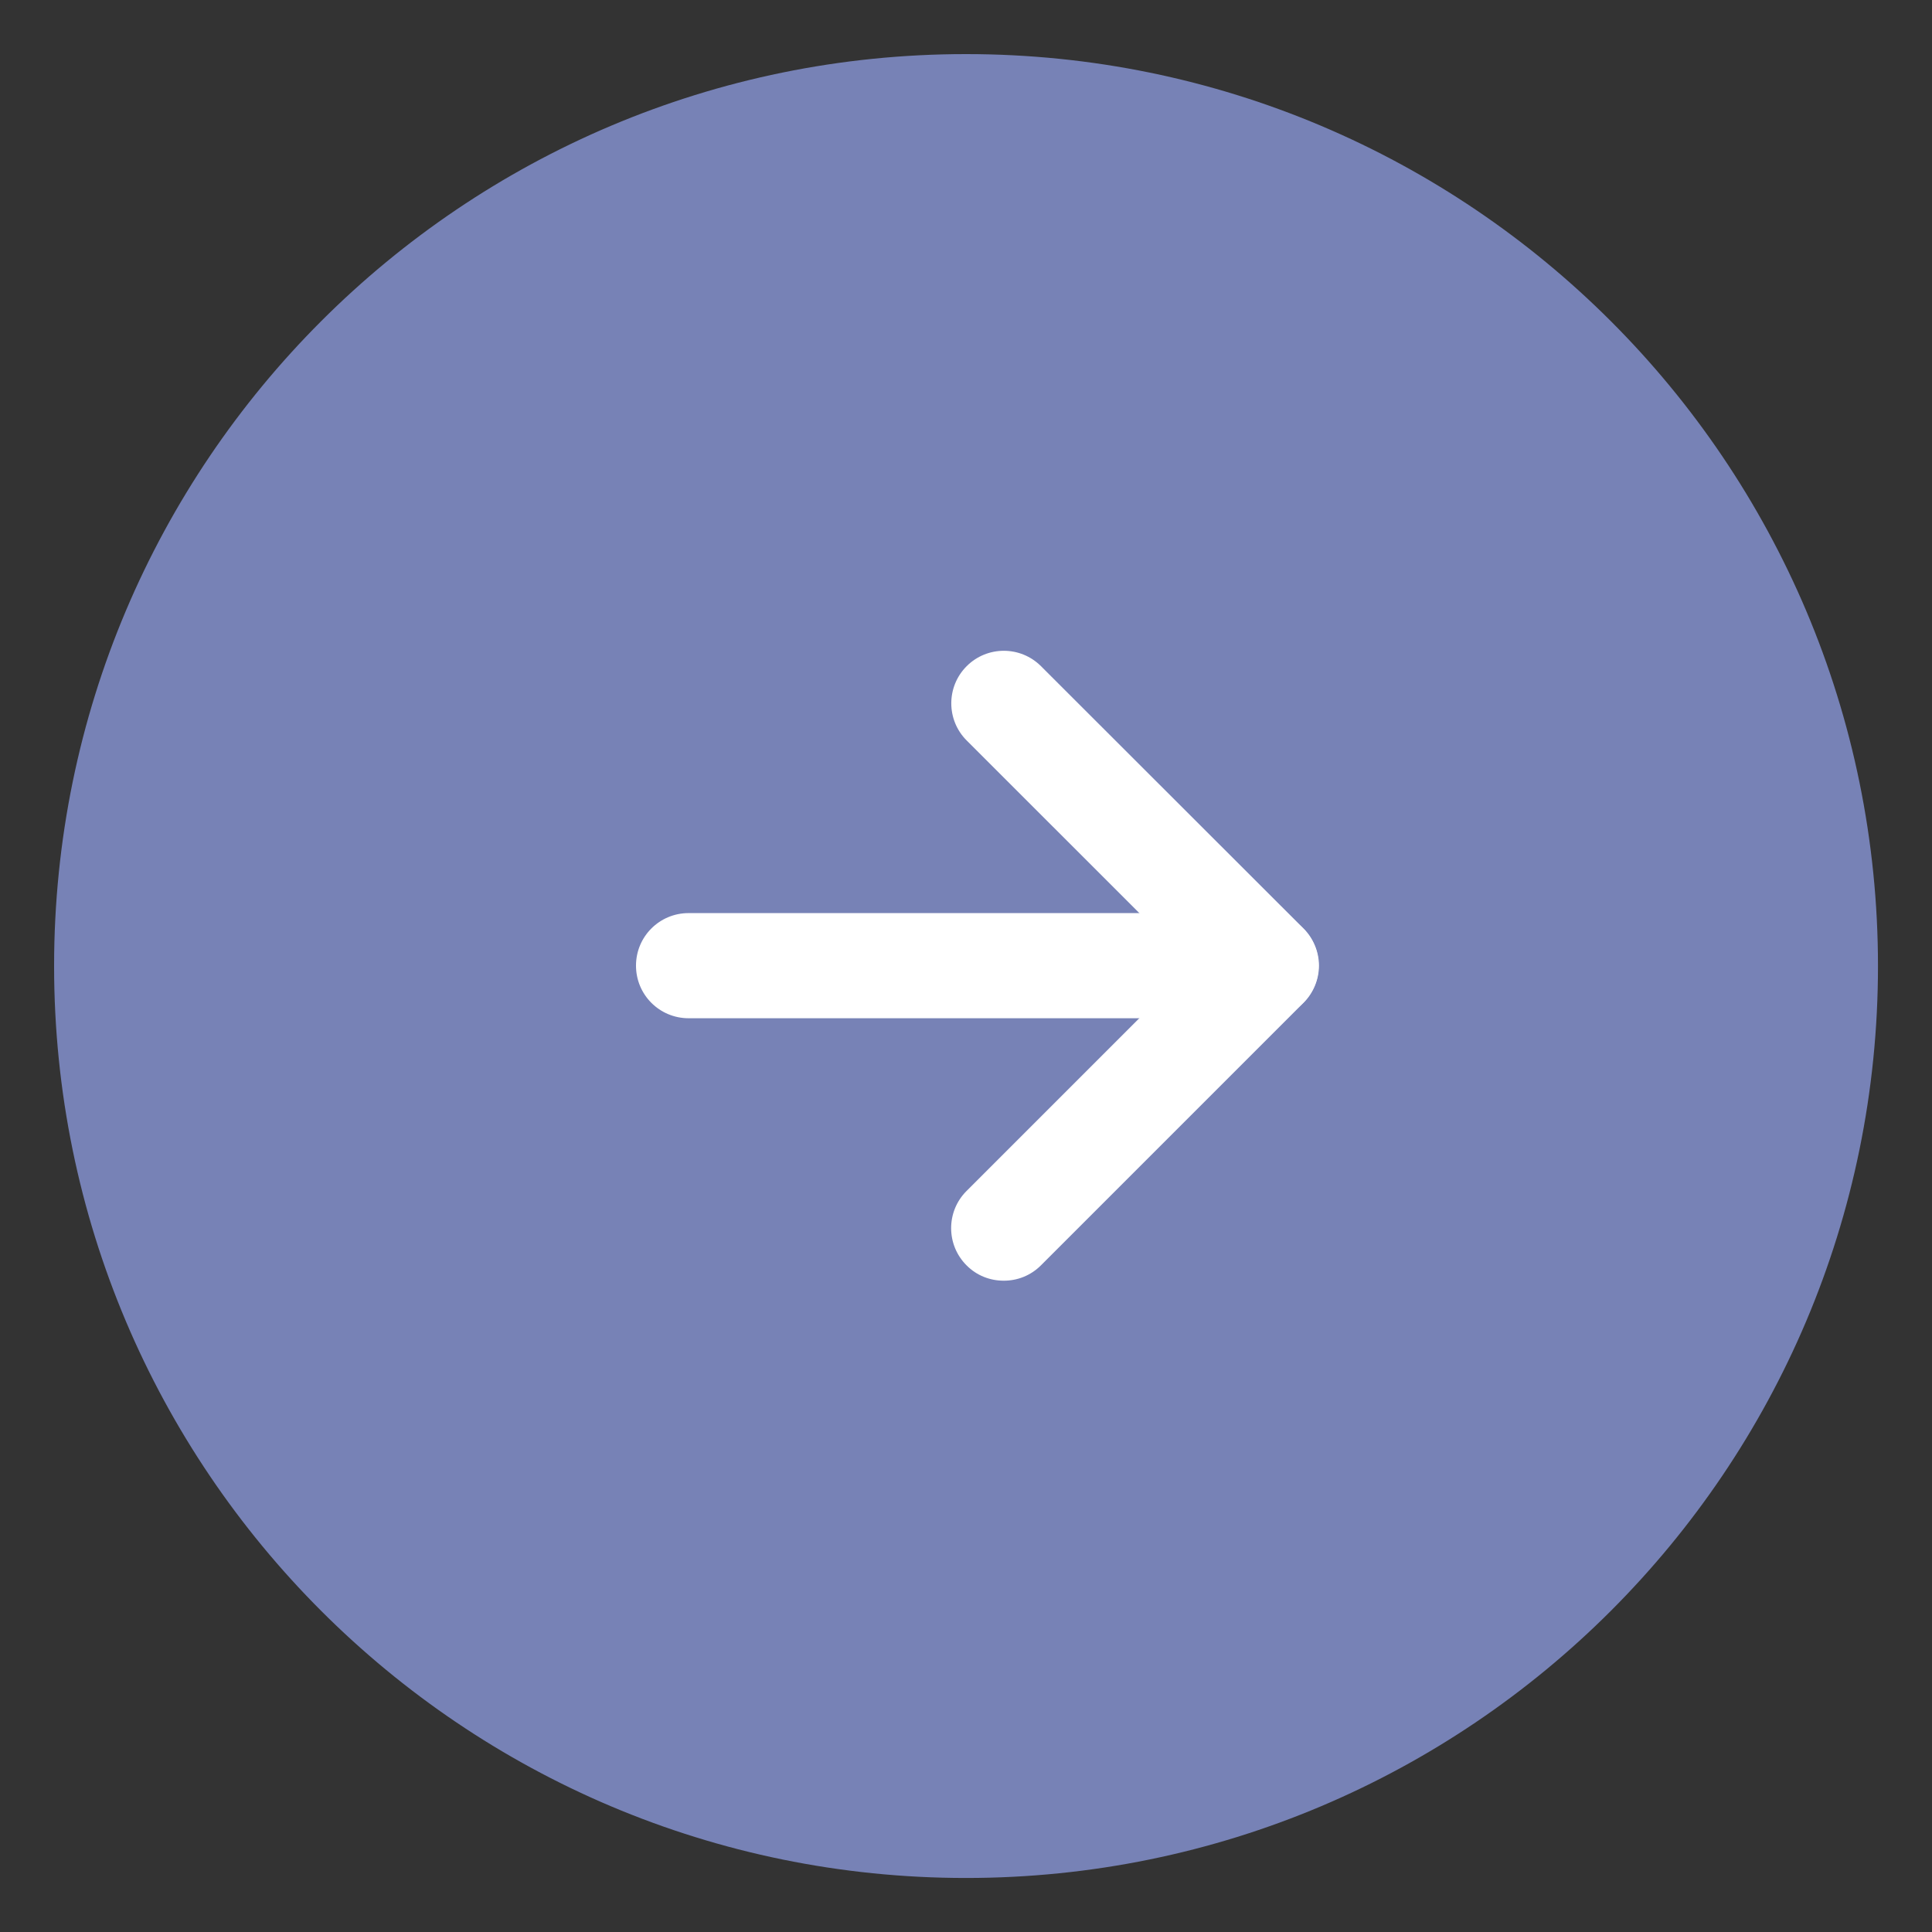 <svg width="26" height="26" viewBox="0 0 26 26" fill="none" xmlns="http://www.w3.org/2000/svg">
<rect x="0" y="0" width="26" height="26" fill="#333333" stroke="none"/>
<g clip-path="url(#clip0_197_166)">
<path d="M13 24.773C19.502 24.773 24.773 19.502 24.773 13C24.773 6.498 19.502 1.228 13 1.228C6.498 1.228 1.228 6.498 1.228 13C1.228 19.502 6.498 24.773 13 24.773Z" fill="#7782B6" stroke="#7782B6" stroke-miterlimit="10"/>
<path d="M13.507 17.235C13.325 17.235 13.144 17.167 13.007 17.028C12.731 16.752 12.731 16.304 13.007 16.028L16.04 12.995L13.009 9.965C12.733 9.689 12.733 9.241 13.009 8.965C13.285 8.689 13.733 8.689 14.009 8.965L17.542 12.495C17.674 12.627 17.75 12.809 17.75 12.995C17.75 13.182 17.674 13.363 17.542 13.495L14.009 17.028C13.87 17.167 13.691 17.235 13.509 17.235H13.507Z" fill="white"/>
<path d="M17.037 13.703H9.267C8.875 13.703 8.559 13.387 8.559 12.995C8.559 12.604 8.875 12.288 9.267 12.288H17.037C17.429 12.288 17.745 12.604 17.745 12.995C17.745 13.387 17.429 13.703 17.037 13.703Z" fill="white"/>
</g>
<defs>
<clipPath id="clip0_197_166">
<rect width="26" height="26" fill="white"/>
</clipPath>
</defs>
</svg>
